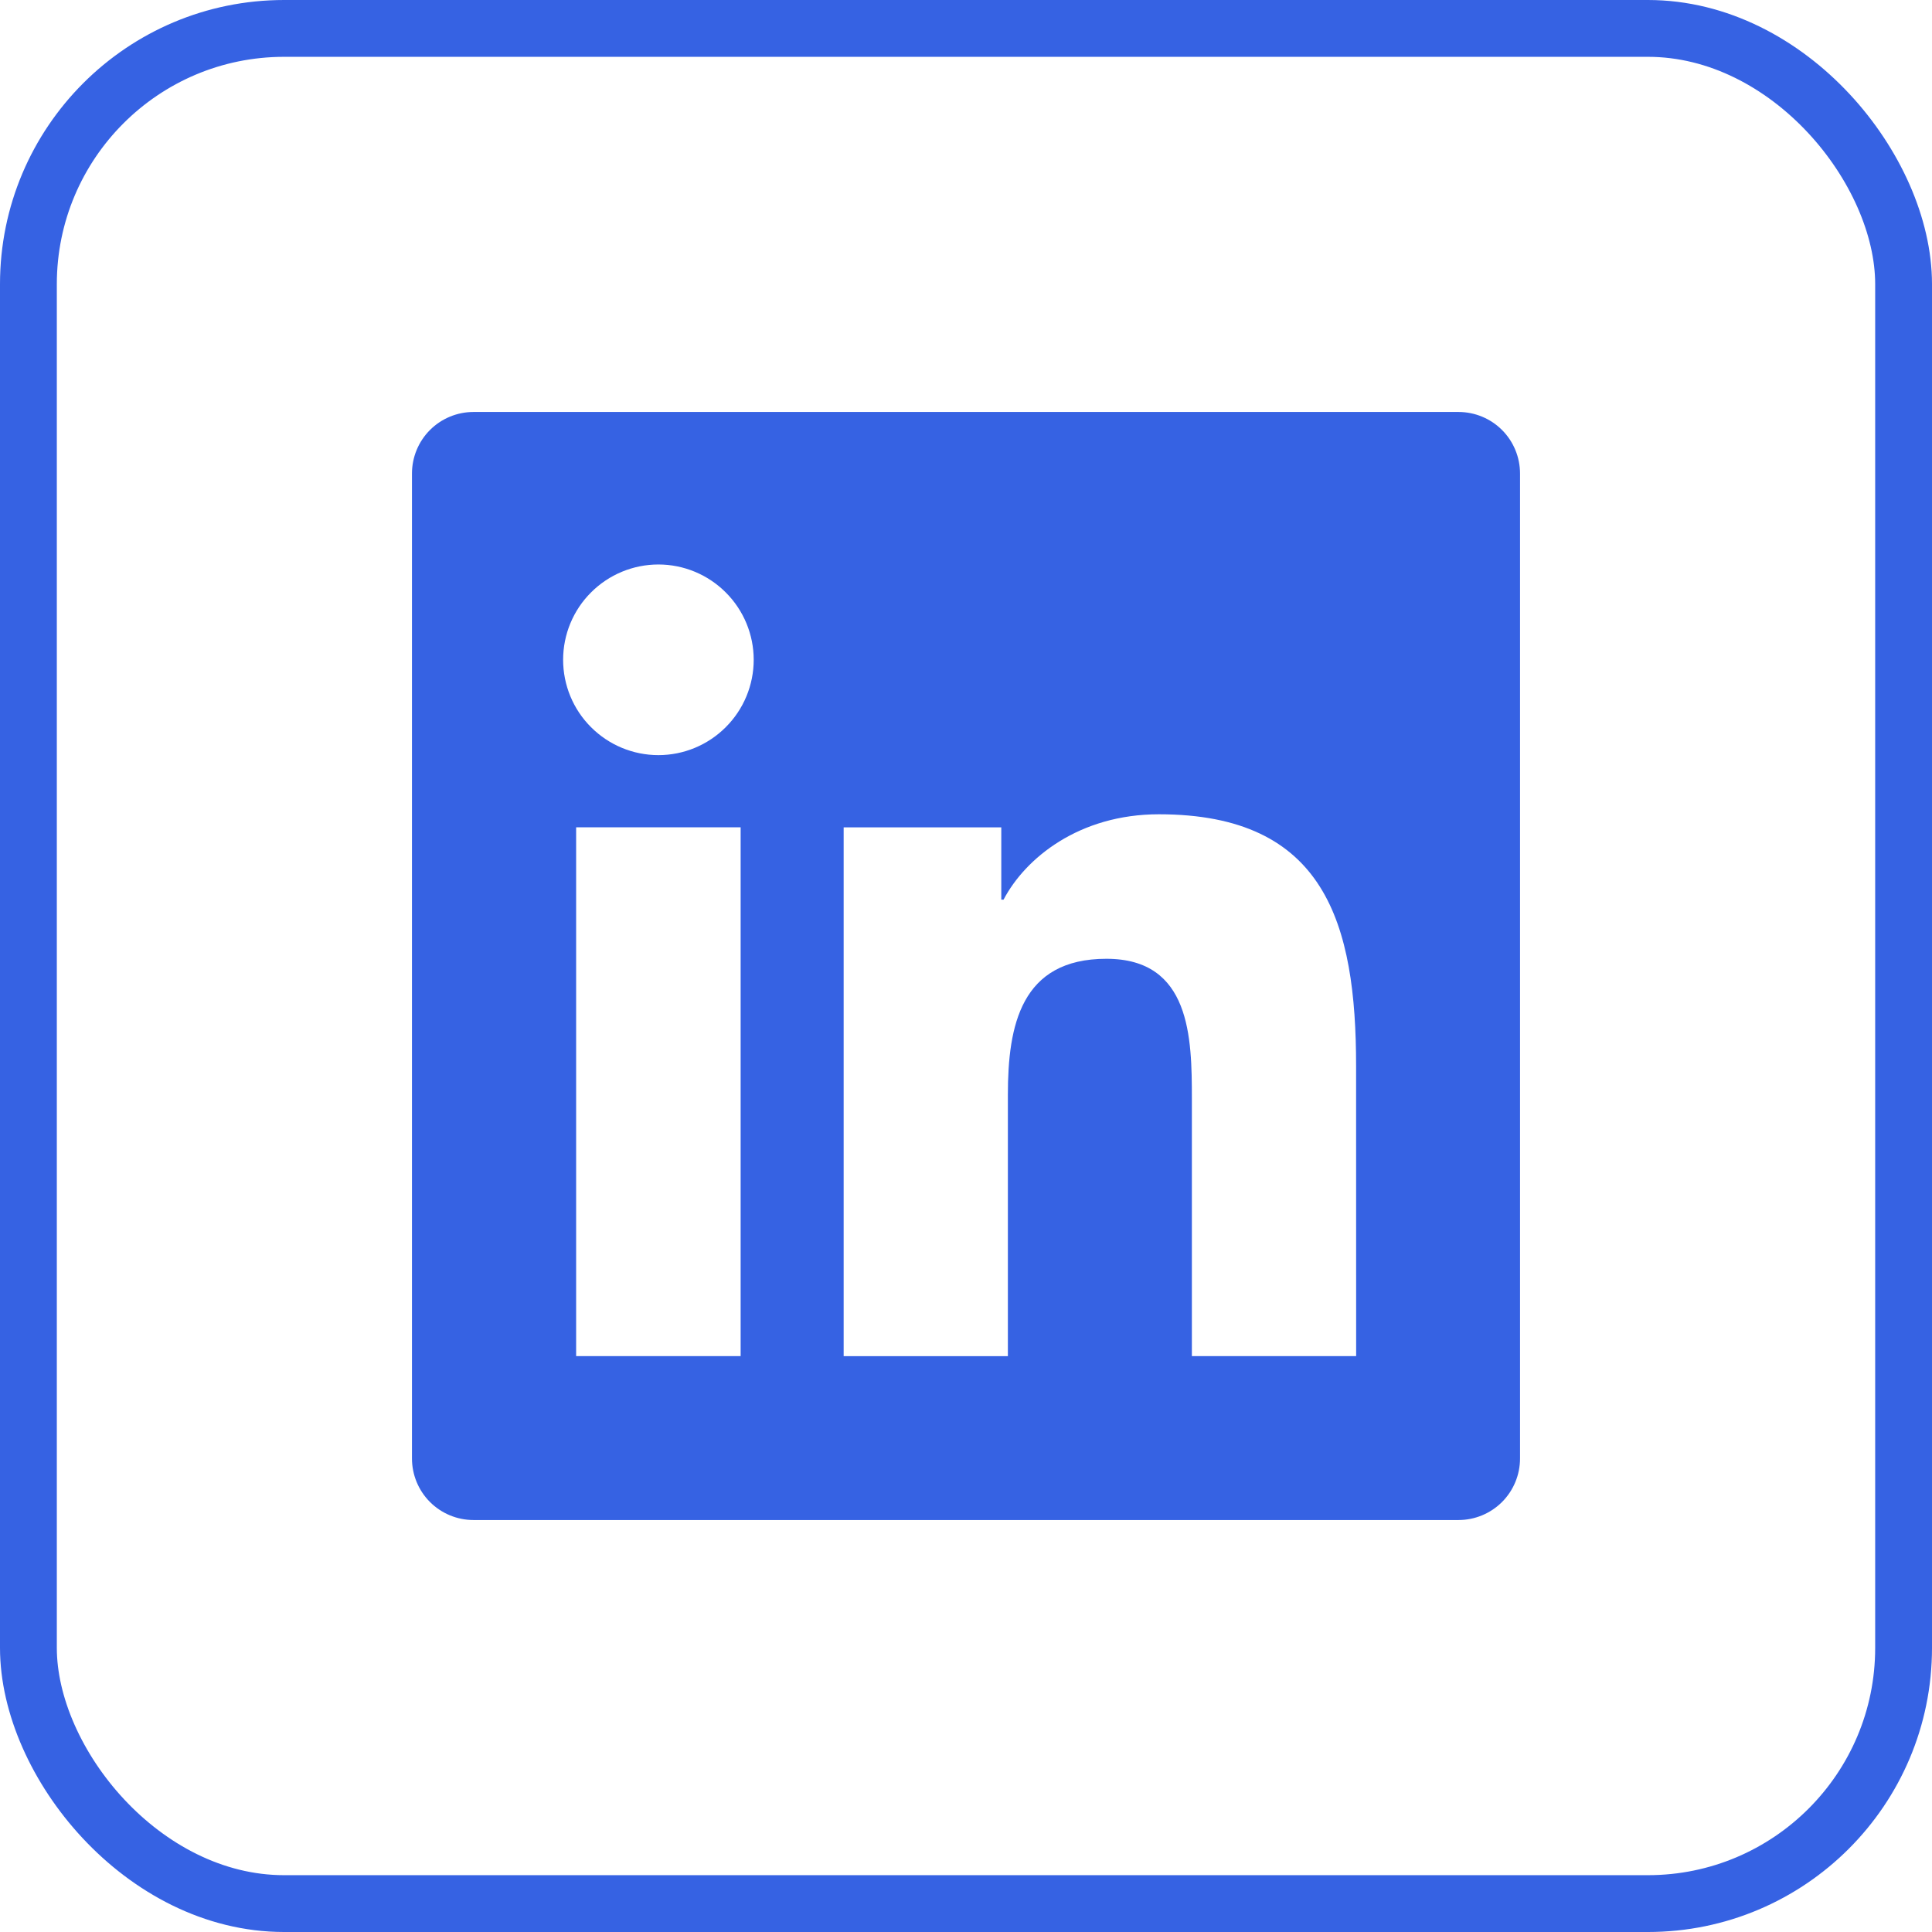 <svg width="34" height="34" viewBox="0 0 34 34" fill="none" xmlns="http://www.w3.org/2000/svg">
<path d="M25.667 7.25H8.333C8.046 7.25 7.77 7.364 7.567 7.567C7.364 7.77 7.25 8.046 7.25 8.333V25.667C7.25 25.954 7.364 26.23 7.567 26.433C7.77 26.636 8.046 26.75 8.333 26.75H25.667C25.954 26.75 26.23 26.636 26.433 26.433C26.636 26.23 26.75 25.954 26.75 25.667V8.333C26.75 8.046 26.636 7.77 26.433 7.567C26.23 7.364 25.954 7.25 25.667 7.25ZM13.034 23.865H10.139V14.559H13.034V23.865ZM11.587 13.289C11.142 13.289 10.715 13.112 10.401 12.797C10.086 12.483 9.91 12.056 9.91 11.611C9.91 11.167 10.086 10.74 10.401 10.426C10.715 10.111 11.142 9.934 11.587 9.934C12.031 9.934 12.458 10.111 12.772 10.426C13.087 10.74 13.264 11.167 13.264 11.611C13.264 12.056 13.087 12.483 12.772 12.797C12.458 13.112 12.031 13.289 11.587 13.289ZM23.866 23.865H20.975V19.34C20.975 18.261 20.955 16.873 19.471 16.873C17.965 16.873 17.737 18.05 17.737 19.264V23.866H14.847V14.56H17.621V15.832H17.661C18.045 15.101 18.99 14.33 20.395 14.33C23.325 14.33 23.865 16.256 23.865 18.763L23.866 23.865Z" fill="#3662E3"/>
<rect x="0.5" y="0.5" width="33" height="33" rx="4.5" stroke="#3662E3"/>
</svg>
